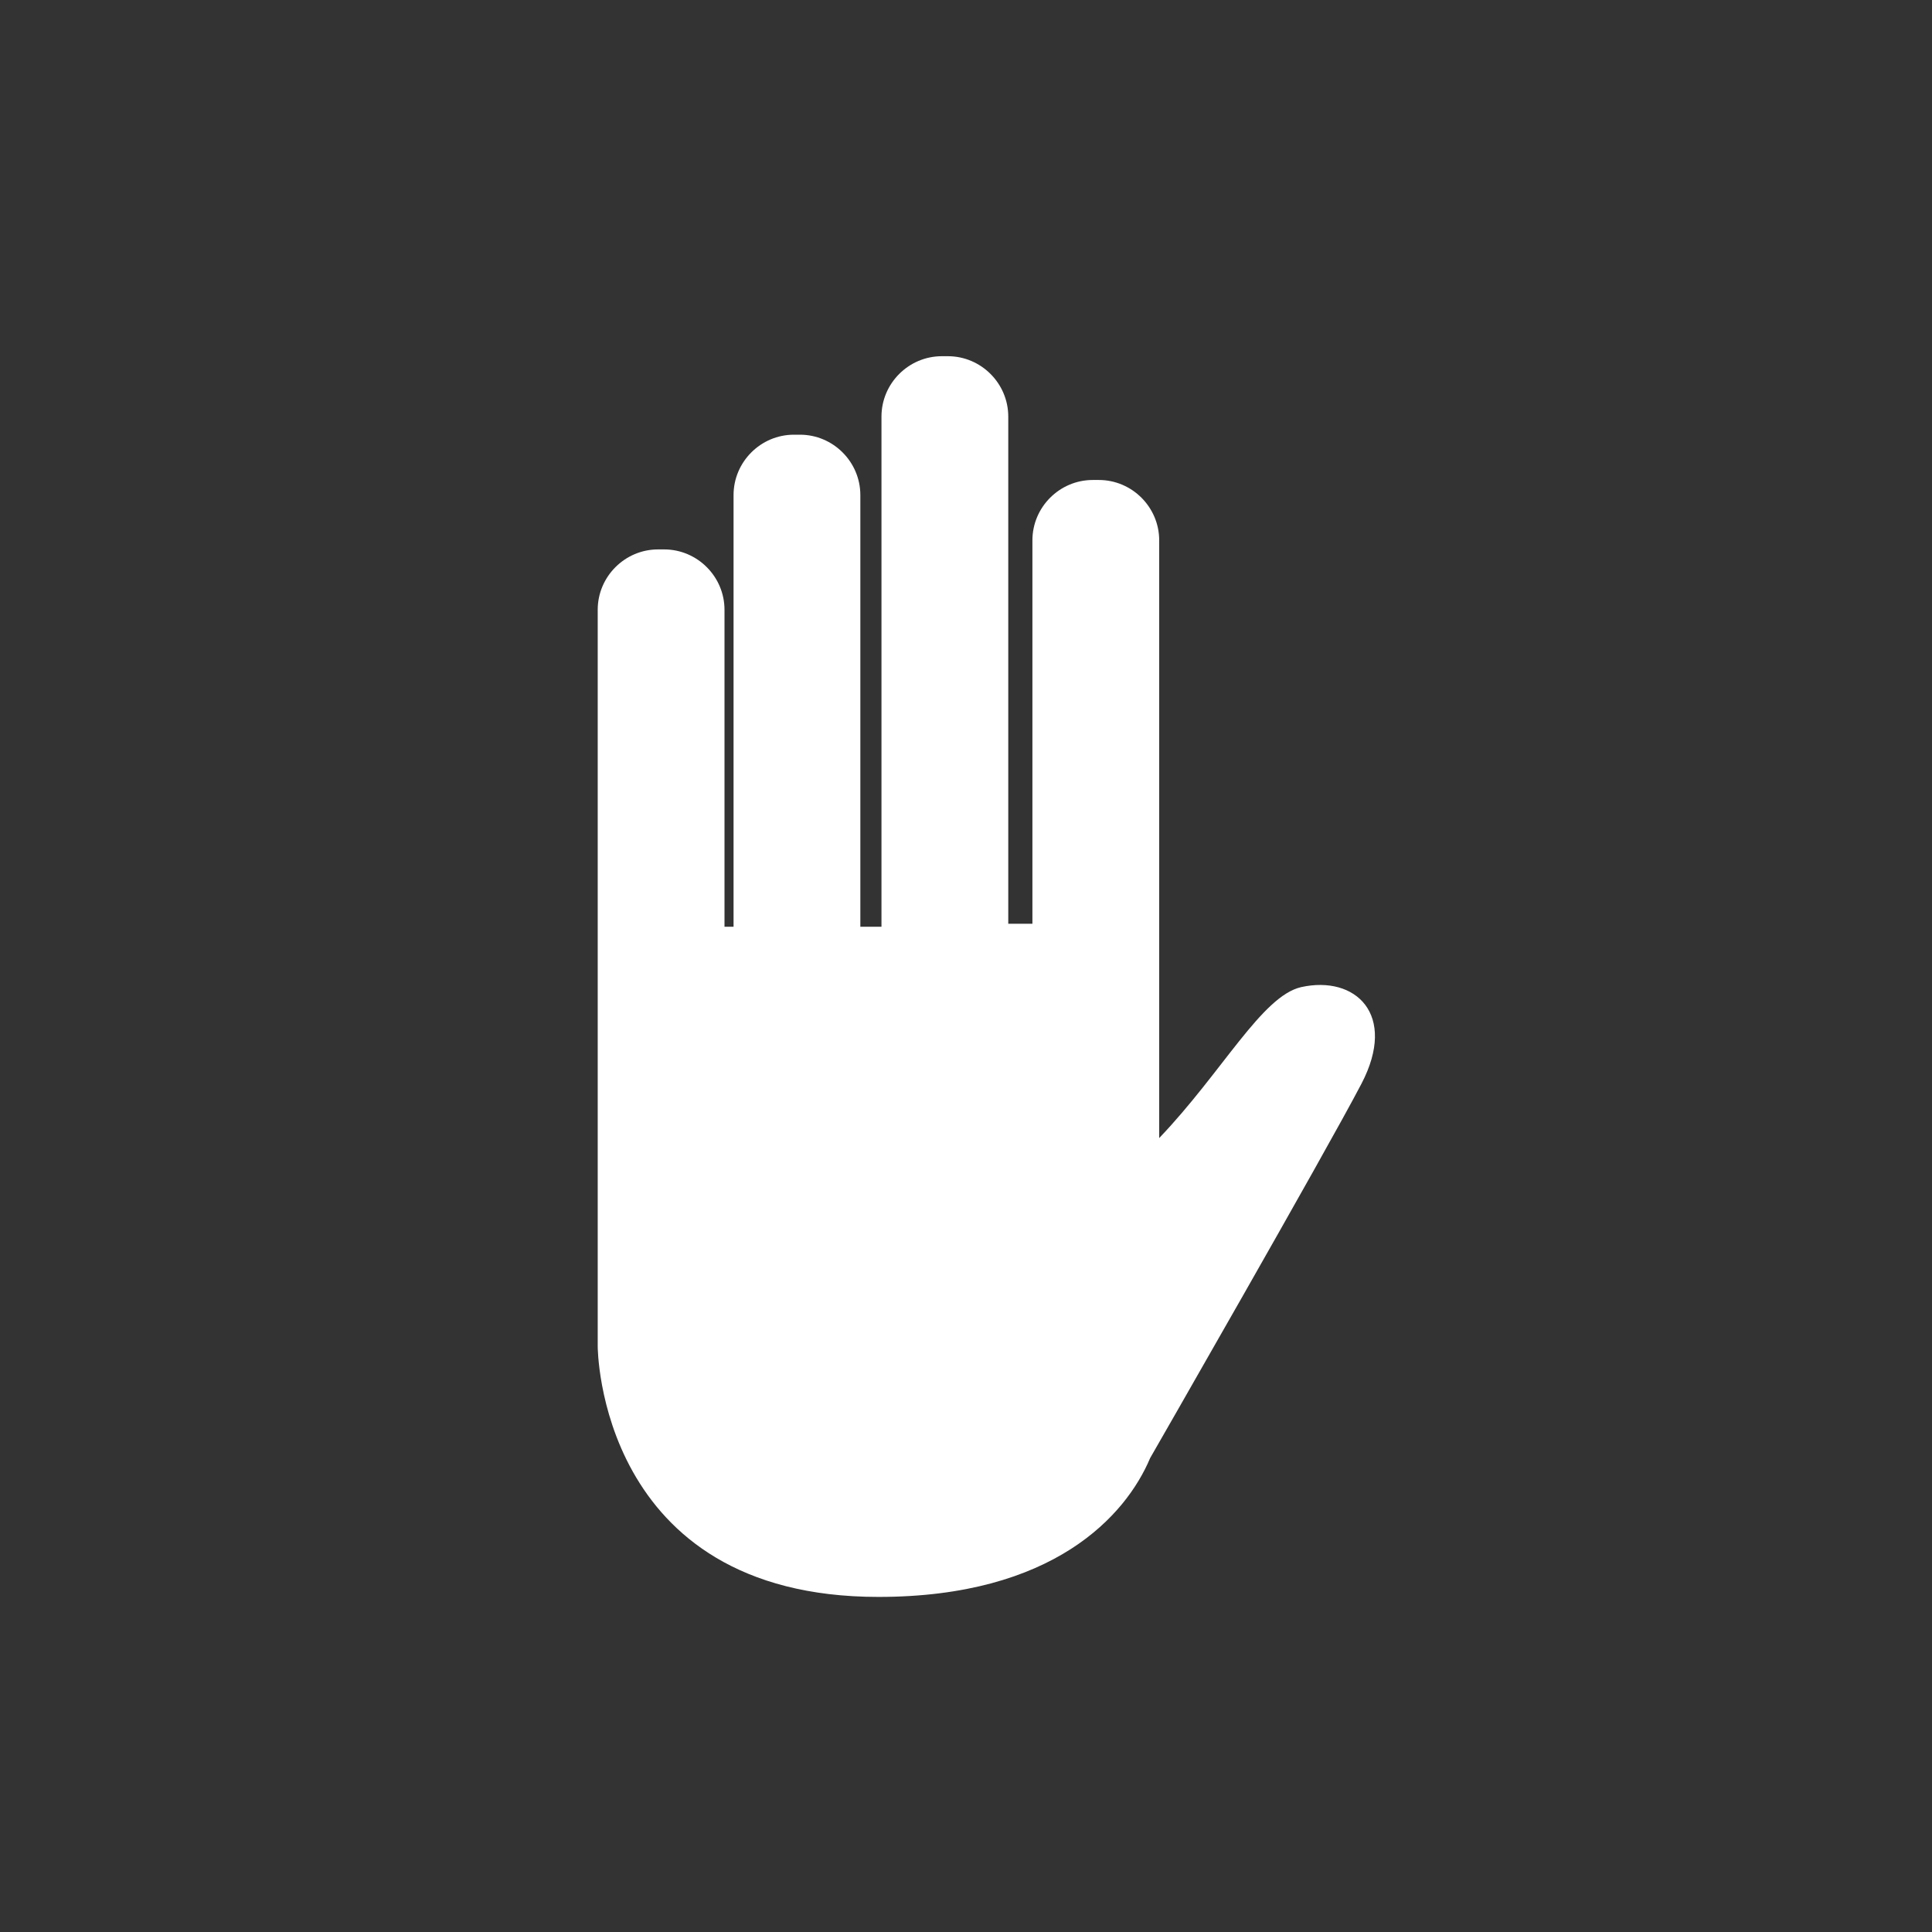 <?xml version="1.0" encoding="utf-8"?>
<!-- Generator: Adobe Illustrator 22.0.0, SVG Export Plug-In . SVG Version: 6.00 Build 0)  -->
<svg version="1.1" id="Lager_1" xmlns="http://www.w3.org/2000/svg" xmlns:xlink="http://www.w3.org/1999/xlink" x="0px" y="0px"
	 viewBox="0 0 64 64" style="enable-background:new 0 0 64 64;" xml:space="preserve">
<rect x="0" y="0" width="64" height="64" fill="#333333" stroke="none"/>
<style type="text/css">
	.st0{fill:#FFFFFF;}
</style>
<g>
	<path class="st0" d="M43.1,32.7c-1.3,0.3-2.6,2.8-4.7,5V33v-2.3V17.9c0-1.1-0.9-2-2-2h-0.2c-1.1,0-2,0.9-2,2v12.7h-0.8V13.8
		c0-1.1-0.9-2-2-2h-0.2c-1.1,0-2,0.9-2,2v16.9h-0.7V16.4c0-1.1-0.9-2-2-2h-0.2c-1.1,0-2,0.9-2,2v14.3H24V20.2c0-1.1-0.9-2-2-2h-0.2
		c-1.1,0-2,0.9-2,2v10.5h0v13.9c0,0,0,8.3,9.3,8.3c5.8,0,8.2-2.7,9-4.6c0,0,5.8-10.1,7-12.4C46.3,33.6,44.9,32.3,43.1,32.7"/>
</g>
</svg>
